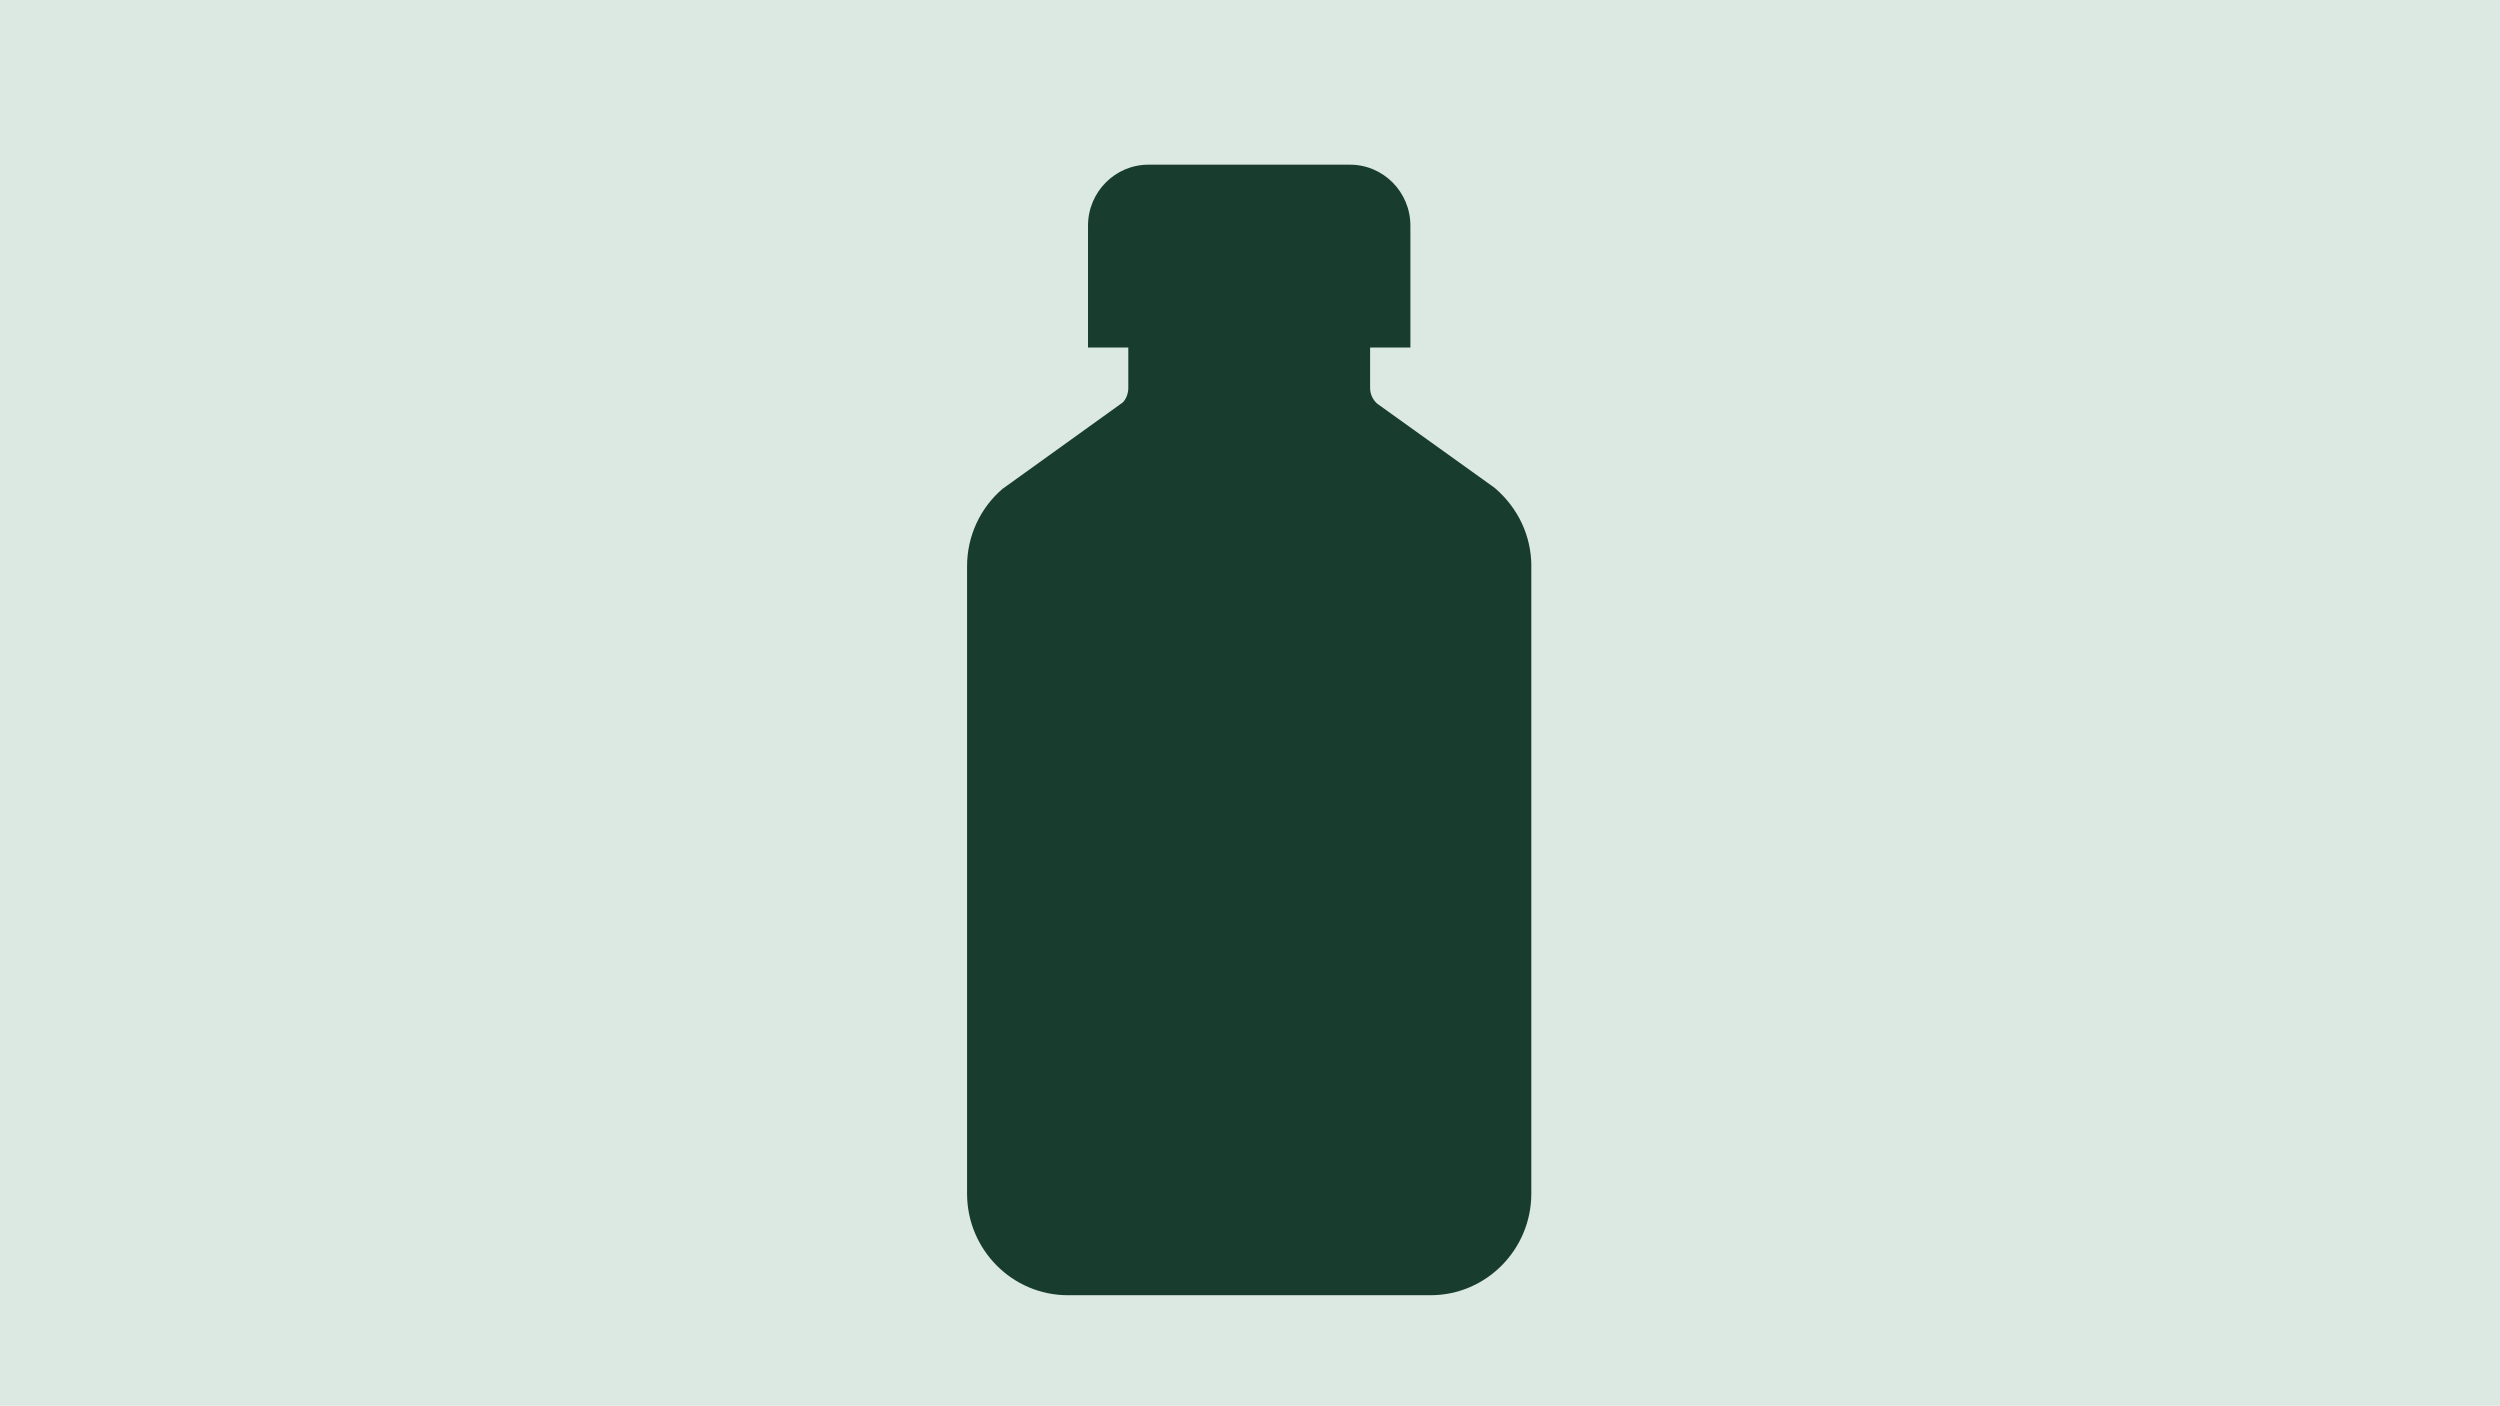 <?xml version="1.0" encoding="UTF-8"?><svg id="Lager_1" xmlns="http://www.w3.org/2000/svg" viewBox="0 0 690 388"><defs><style>.cls-1{fill:#dce9e3;}.cls-2{fill:#183d2e;}</style></defs><rect class="cls-1" width="690" height="388"/><g id="Apotekens_försäljnin"><path class="cls-2" d="M422.65,156.26c0-8.22-3.55-15.99-10.12-21.61l-32.41-23.23c-1.23-1.07-1.97-2.67-1.97-4.28v-11.22h11.12V62.27c0-9.28-7.48-16.82-16.68-16.82h-55.62c-9.2,0-16.68,7.55-16.68,16.82v33.65h11.12v11.22c0,1.61-.74,3.21-1.56,3.96l-33.2,23.86c-6.19,5.33-9.74,13.09-9.74,21.31v173.17c0,15.46,12.48,28.04,27.81,28.04h100.11c15.33,0,27.81-12.58,27.81-28.04v-16.84c0-6.19,0-156.34,0-156.34Z"/></g></svg>